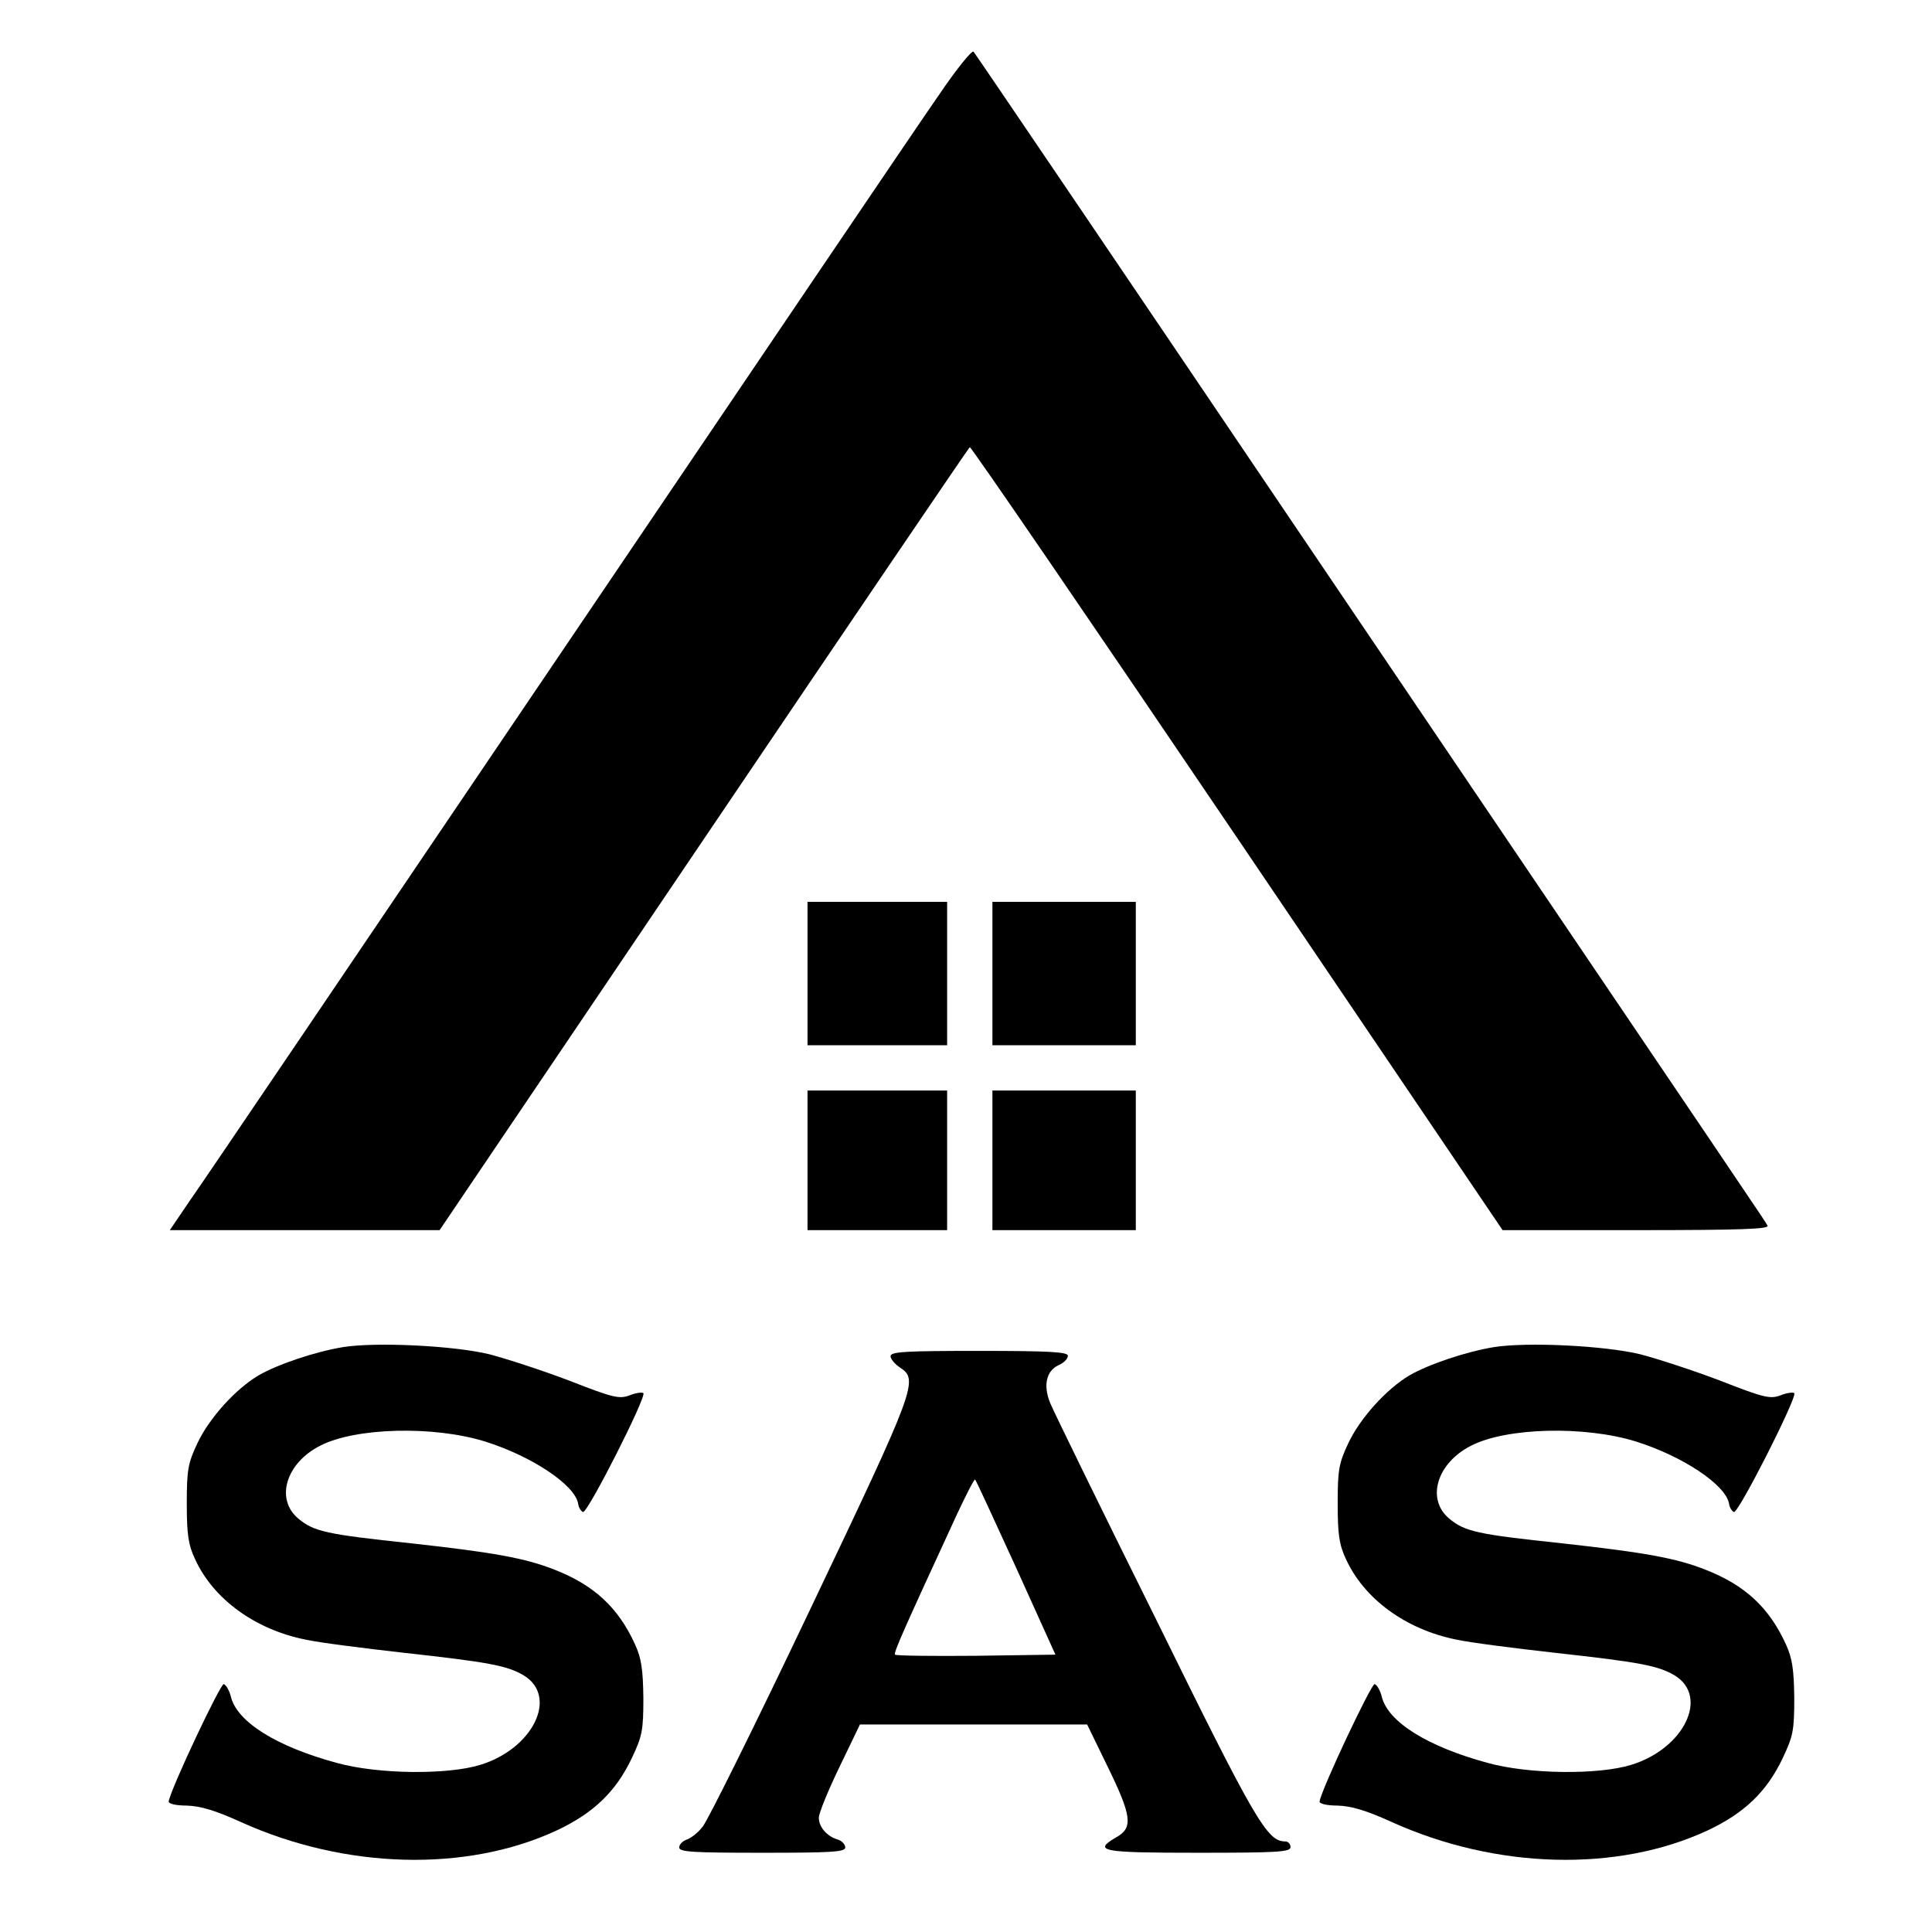 <?xml version="1.0" standalone="no"?>
<!DOCTYPE svg PUBLIC "-//W3C//DTD SVG 20010904//EN"
 "http://www.w3.org/TR/2001/REC-SVG-20010904/DTD/svg10.dtd">
<svg version="1.0" xmlns="http://www.w3.org/2000/svg"
 width="512pt" height="512pt" viewBox="0 0 512 512"
 preserveAspectRatio="xMidYMid meet">
<g transform="translate(0,512) scale(0.1,-0.1)"
fill="#000000" stroke="none">
<path d="M2488 4868 c-47 -67 -500 -737 -1008 -1488 -508 -751 -947 -1400
-977 -1442 l-53 -78 357 0 358 0 700 1036 c385 570 702 1037 705 1039 3 2 322
-464 709 -1036 l703 -1039 355 0 c280 0 353 3 347 12 -8 15 15 -20 -1184 1753
-502 743 -916 1354 -920 1358 -4 5 -46 -47 -92 -115z"/>
<path d="M2140 2540 l0 -190 185 0 185 0 0 190 0 190 -185 0 -185 0 0 -190z"/>
<path d="M2630 2540 l0 -190 190 0 190 0 0 190 0 190 -190 0 -190 0 0 -190z"/>
<path d="M2140 2045 l0 -185 185 0 185 0 0 185 0 185 -185 0 -185 0 0 -185z"/>
<path d="M2630 2045 l0 -185 190 0 190 0 0 185 0 185 -190 0 -190 0 0 -185z"/>
<path d="M909 1550 c-73 -12 -172 -45 -224 -75 -62 -37 -131 -114 -162 -180
-25 -53 -28 -71 -28 -160 0 -81 4 -109 22 -147 48 -105 158 -186 292 -213 36
-8 154 -23 261 -35 226 -25 274 -34 318 -60 92 -56 25 -194 -115 -237 -87 -27
-272 -25 -380 5 -159 43 -264 108 -281 175 -4 17 -13 32 -19 34 -8 3 -140
-276 -146 -311 -1 -6 19 -11 48 -11 36 -1 76 -13 142 -43 278 -126 599 -134
838 -23 98 46 157 103 199 191 28 59 31 74 31 160 -1 75 -5 105 -22 142 -44
97 -108 157 -213 198 -78 31 -163 46 -380 70 -226 24 -258 31 -300 66 -61 52
-32 147 59 193 94 48 300 53 436 11 124 -39 237 -114 247 -164 1 -11 8 -21 13
-23 12 -4 169 306 160 315 -3 3 -20 1 -37 -6 -27 -10 -44 -6 -159 39 -71 27
-166 58 -212 70 -94 23 -301 33 -388 19z"/>
<path d="M3959 1550 c-73 -12 -172 -45 -224 -75 -62 -37 -131 -114 -162 -180
-25 -53 -28 -71 -28 -160 0 -81 4 -109 22 -147 48 -105 158 -186 292 -213 36
-8 154 -23 261 -35 226 -25 274 -34 318 -60 92 -56 25 -194 -115 -237 -87 -27
-272 -25 -380 5 -159 43 -264 108 -281 175 -4 17 -13 32 -19 34 -8 3 -140
-276 -146 -311 -1 -6 19 -11 48 -11 36 -1 76 -13 142 -43 278 -126 599 -134
838 -23 98 46 157 103 199 191 28 59 31 74 31 160 -1 75 -5 105 -22 142 -44
97 -108 157 -213 198 -78 31 -163 46 -380 70 -226 24 -258 31 -300 66 -61 52
-32 147 59 193 94 48 300 53 436 11 124 -39 237 -114 247 -164 1 -11 8 -21 13
-23 12 -4 169 306 160 315 -3 3 -20 1 -37 -6 -27 -10 -44 -6 -159 39 -71 27
-166 58 -212 70 -94 23 -301 33 -388 19z"/>
<path d="M2360 1526 c0 -7 11 -21 25 -30 50 -33 43 -51 -237 -639 -144 -303
-273 -563 -286 -578 -12 -16 -32 -31 -42 -34 -11 -4 -20 -13 -20 -21 0 -12 36
-14 220 -14 184 0 220 2 220 14 0 8 -9 18 -20 21 -29 9 -50 33 -50 58 0 12 25
73 55 135 l54 112 301 0 301 0 54 -111 c64 -131 68 -162 25 -187 -66 -38 -43
-42 215 -42 211 0 245 2 245 15 0 8 -6 15 -14 15 -48 0 -79 53 -343 590 -146
294 -272 552 -280 572 -19 47 -10 85 22 100 14 6 25 17 25 25 0 10 -45 13
-235 13 -194 0 -235 -2 -235 -14z m333 -561 l104 -230 -210 -3 c-115 -1 -212
0 -215 3 -5 4 24 68 165 374 24 51 45 92 47 90 3 -2 51 -108 109 -234z"/>
</g>
</svg>
